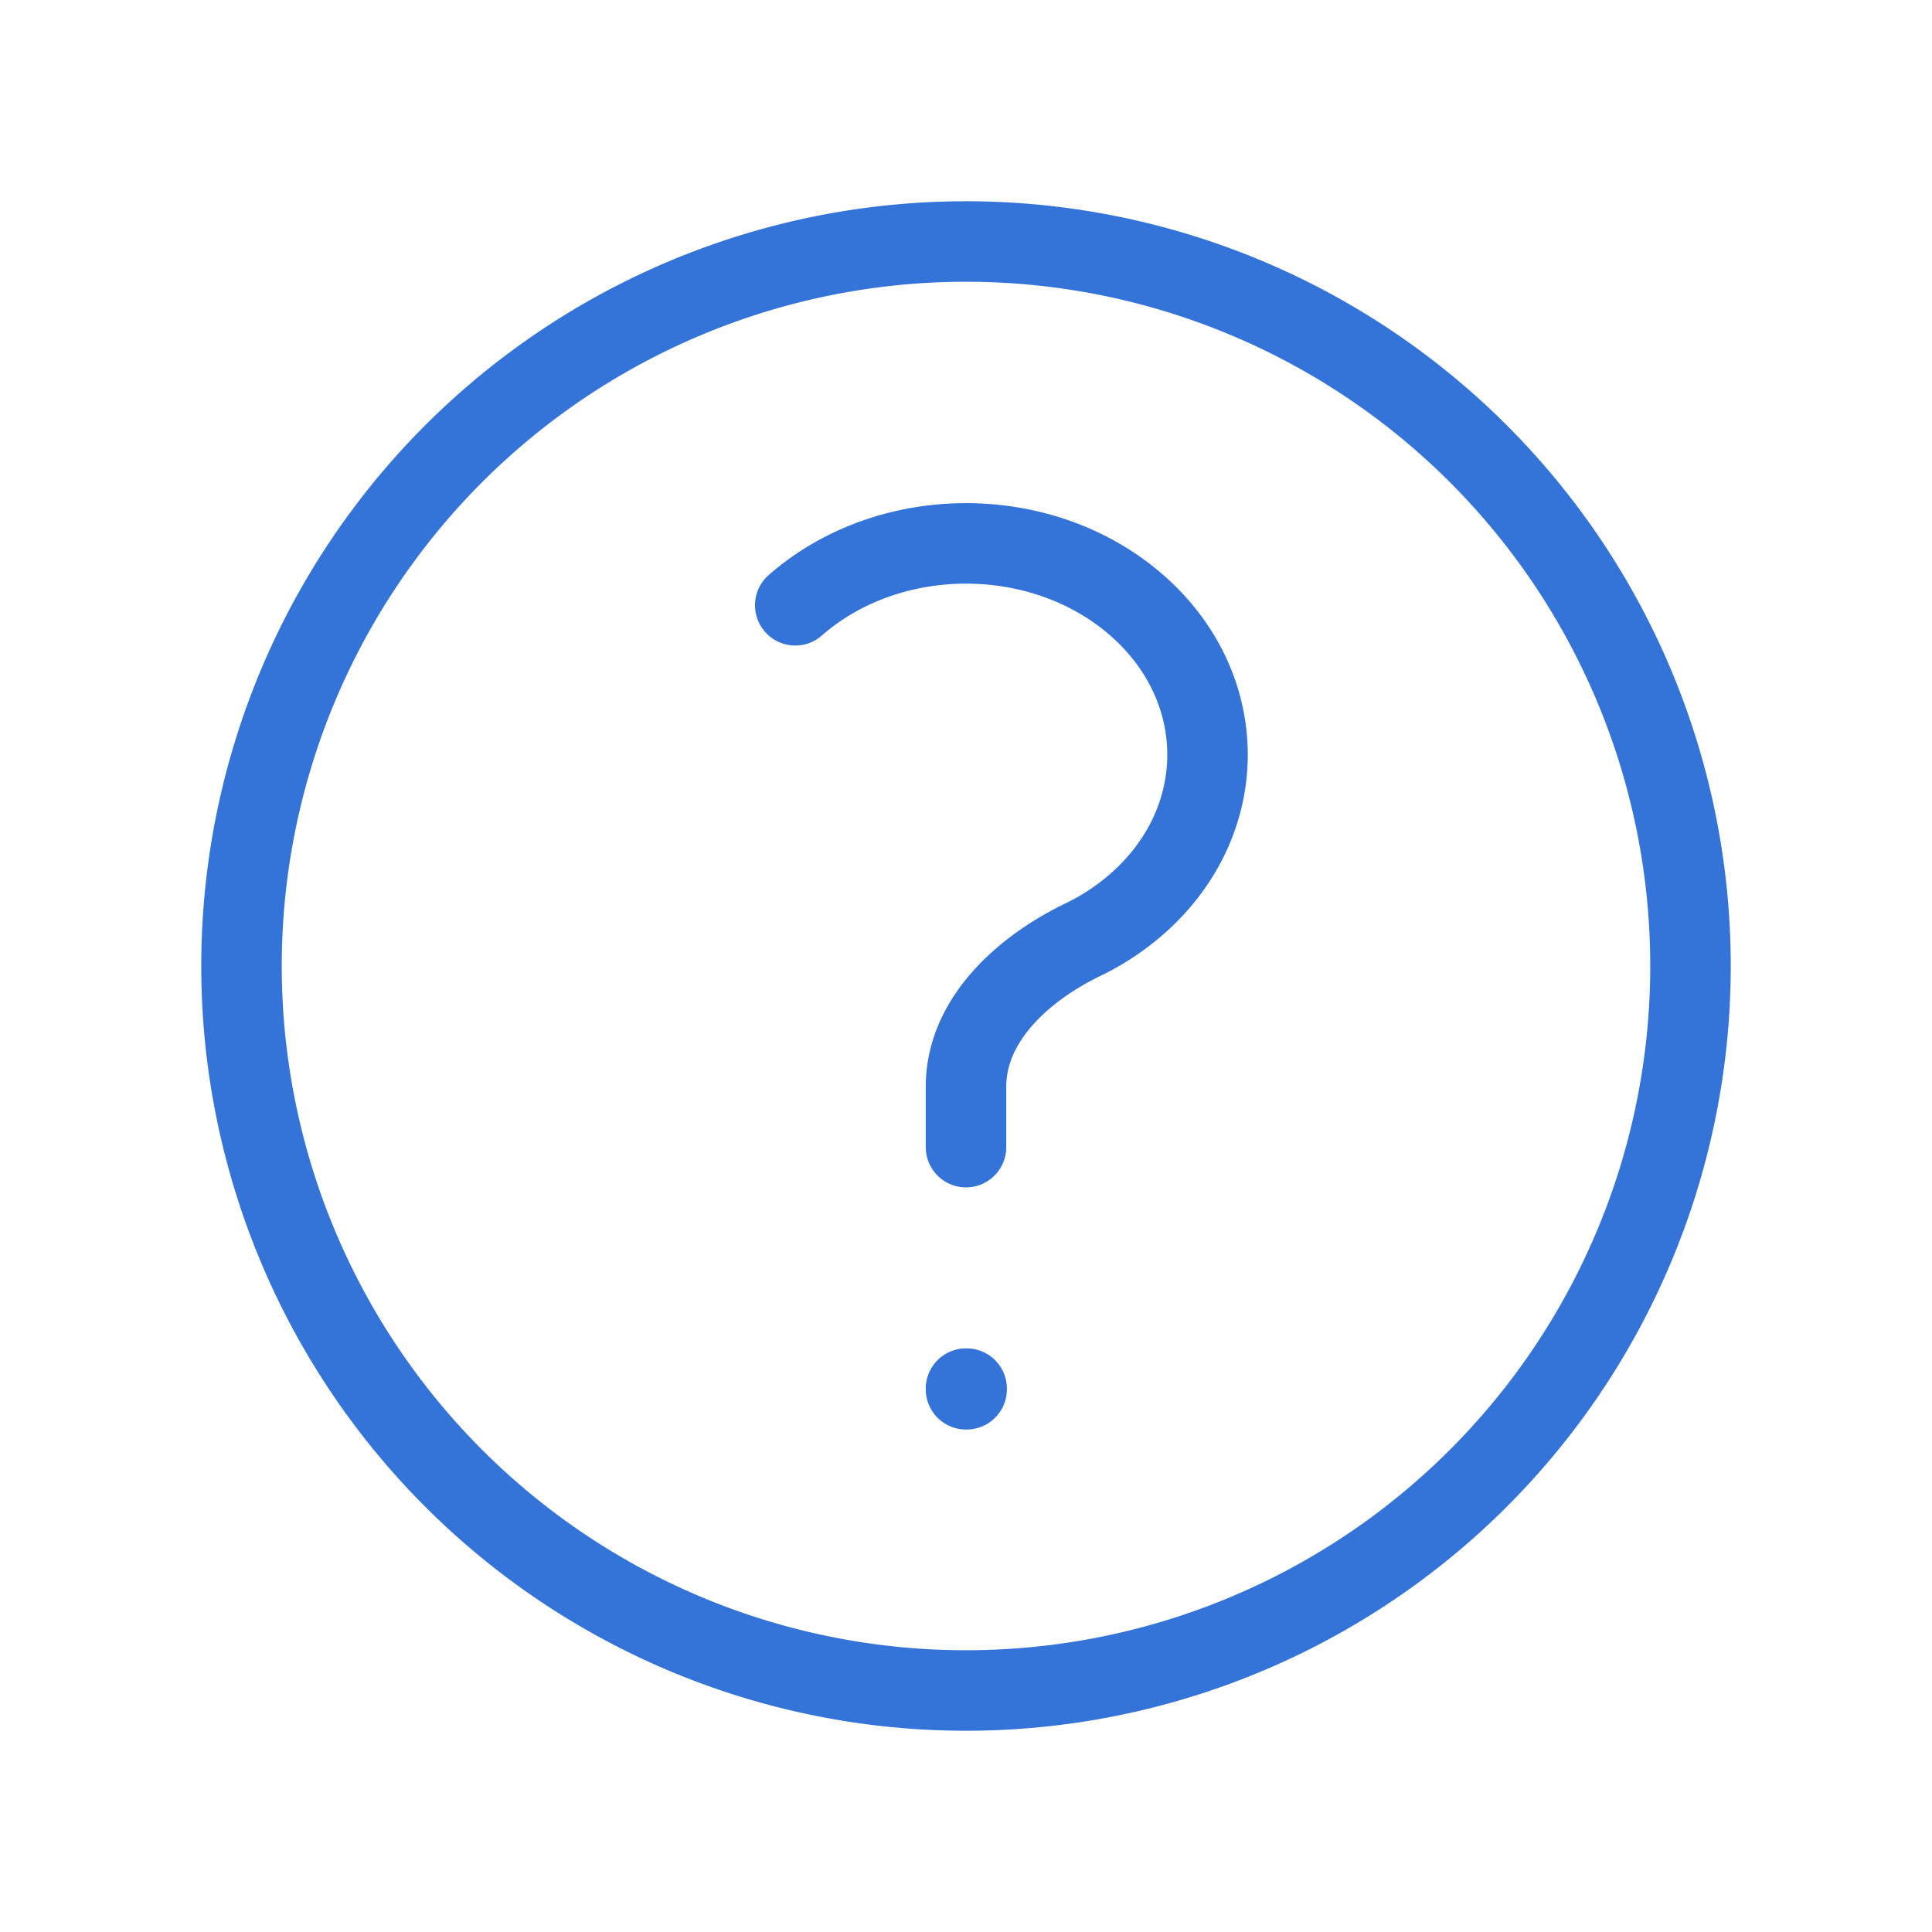 <svg xmlns="http://www.w3.org/2000/svg" width="24" height="24" viewBox="0 0 24 24"><path fill="none" stroke="#3473d7" stroke-linecap="round" stroke-linejoin="round" stroke-width="1" d="M9.879 7.519c1.172-1.025 3.071-1.025 4.243 0c1.171 1.025 1.171 2.687 0 3.712q-.308.268-.67.442c-.746.361-1.452.999-1.452 1.827v.75M21 12a9 9 0 1 1-18 0a9 9 0 0 1 18 0m-9 5.25h.008v.008H12z"/></svg>